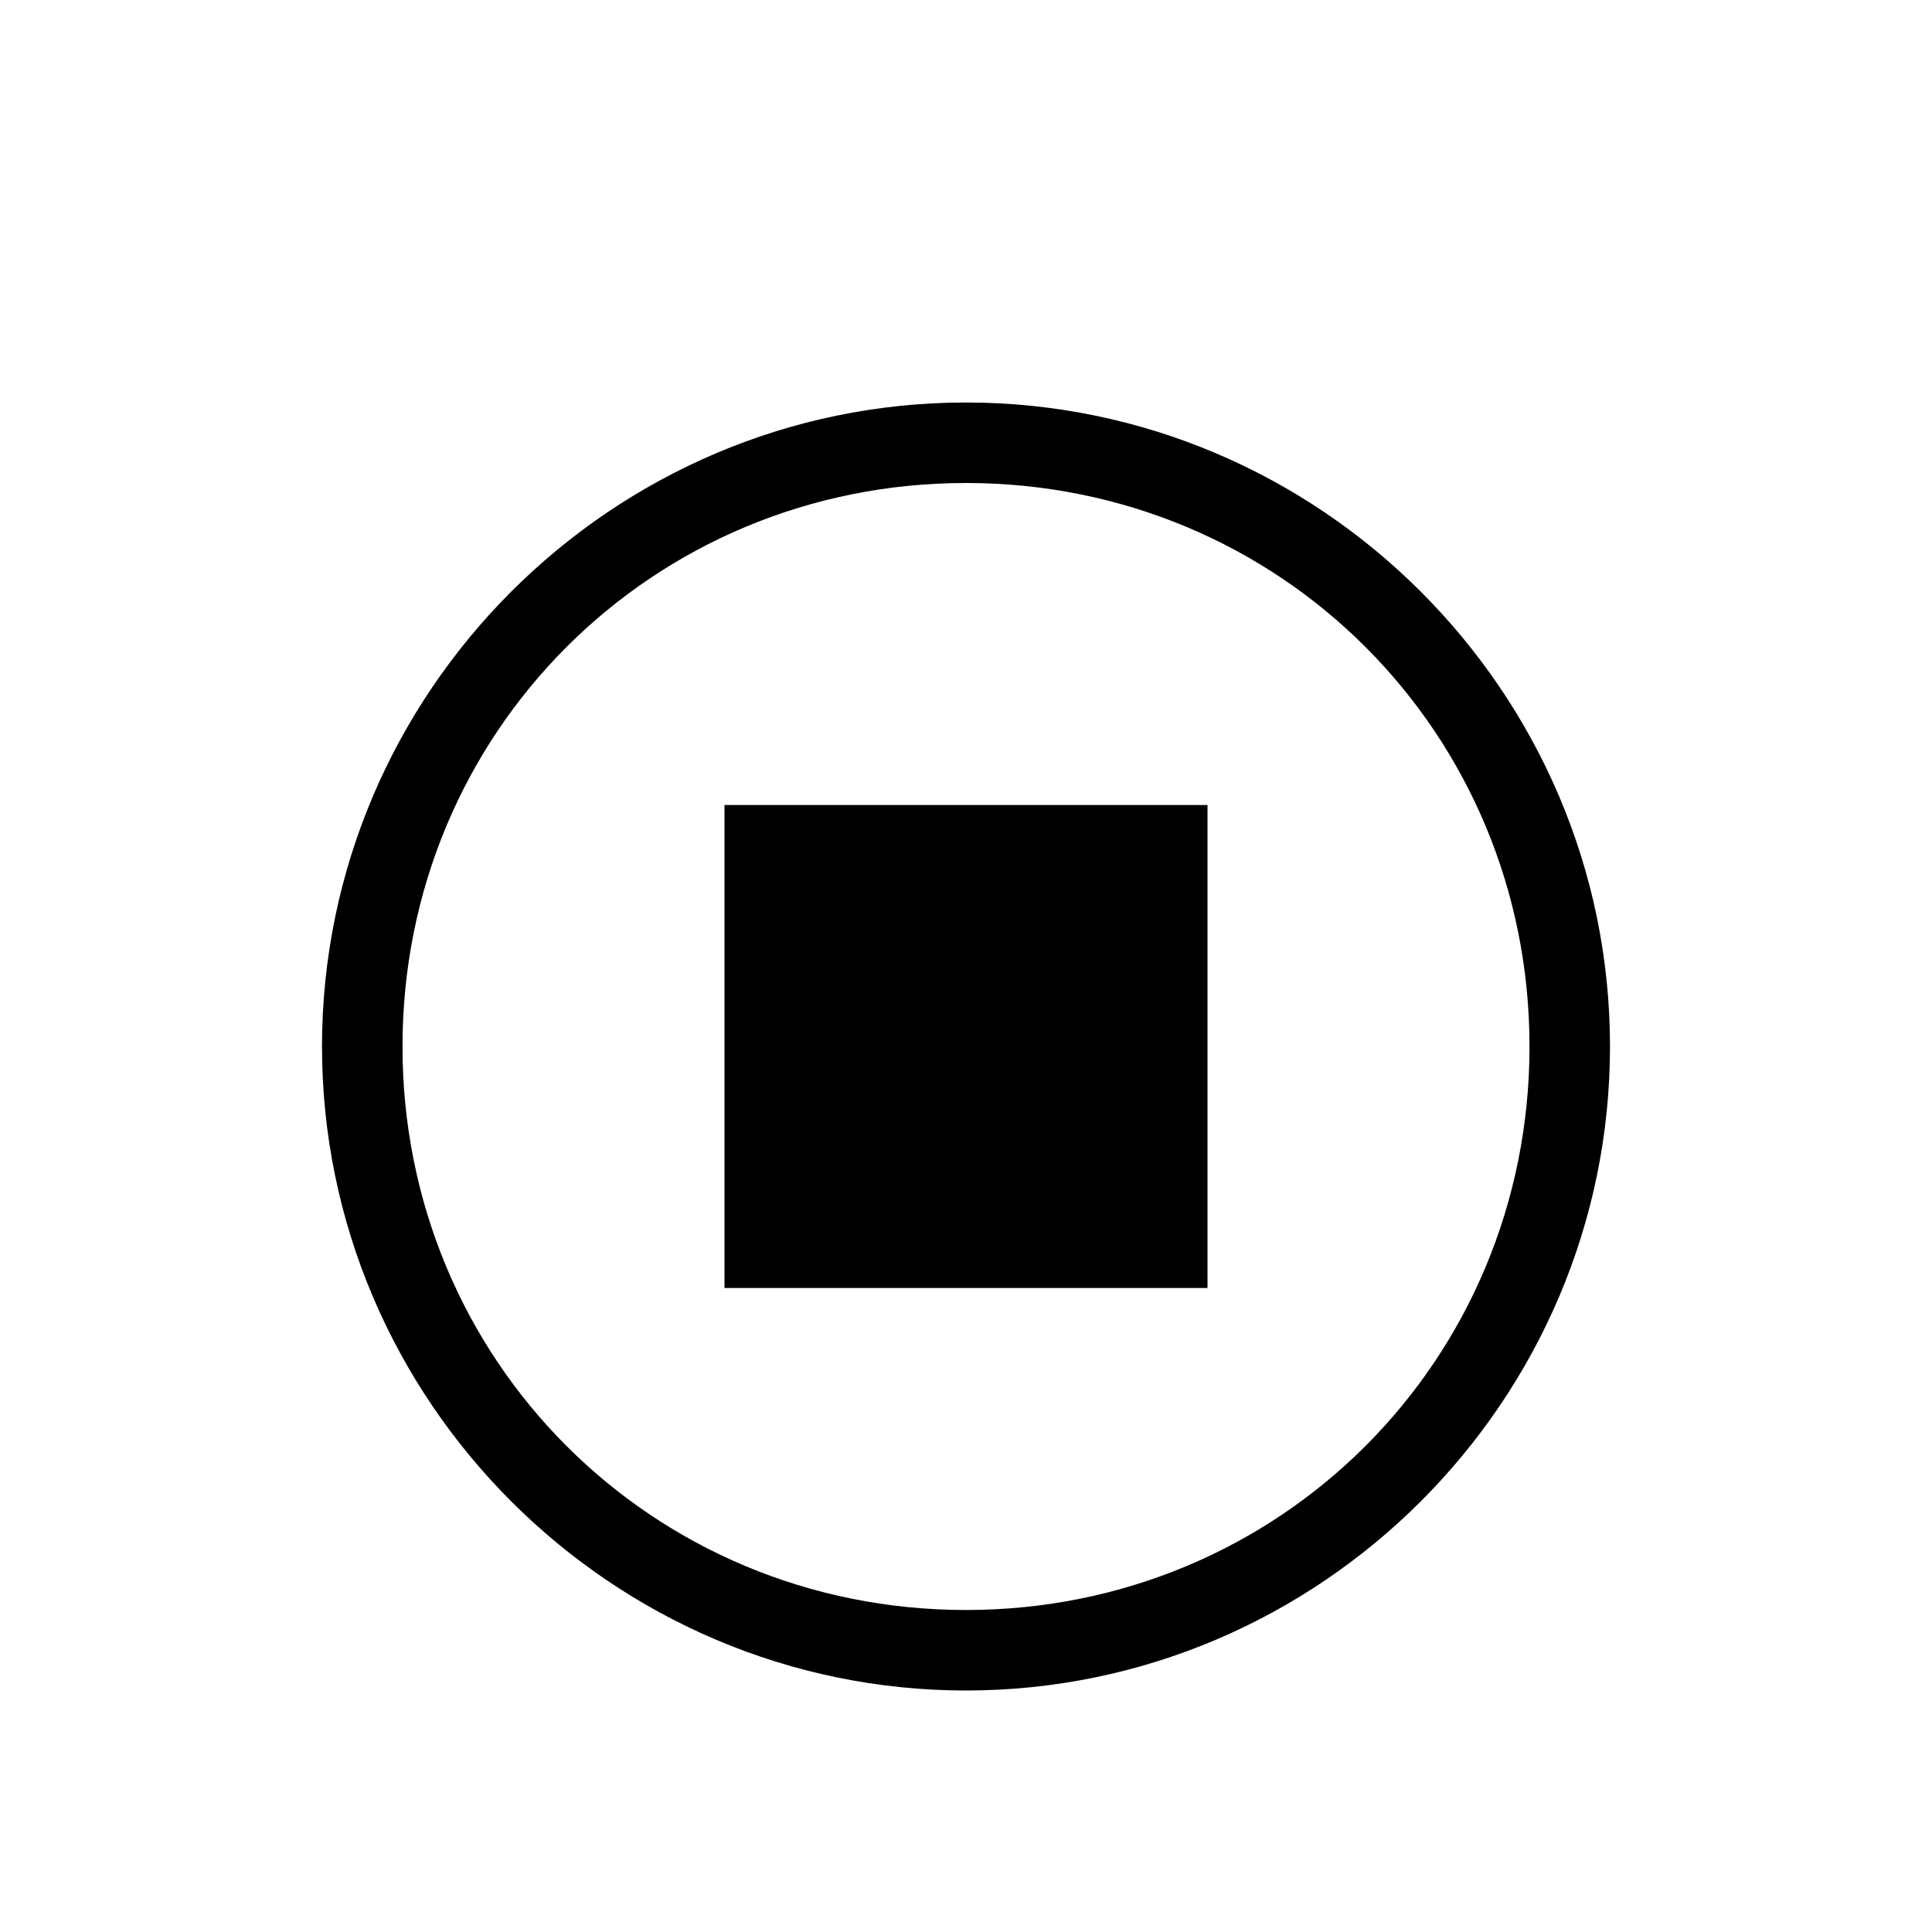 <?xml version="1.0" encoding="utf-8"?>
<svg xmlns="http://www.w3.org/2000/svg" width="24" height="24" viewBox="0 0 24 24">
    <path d="M12 6c3.9 0 7 3.1 7 7s-3.1 7-7 7-7-3.1-7-7 3.1-7 7-7m0-1c-4.4 0-8 3.6-8 8s3.6 8 8 8 8-3.6 8-8-3.6-8-8-8zm-3 5h6v6h-6z"/>
</svg>
